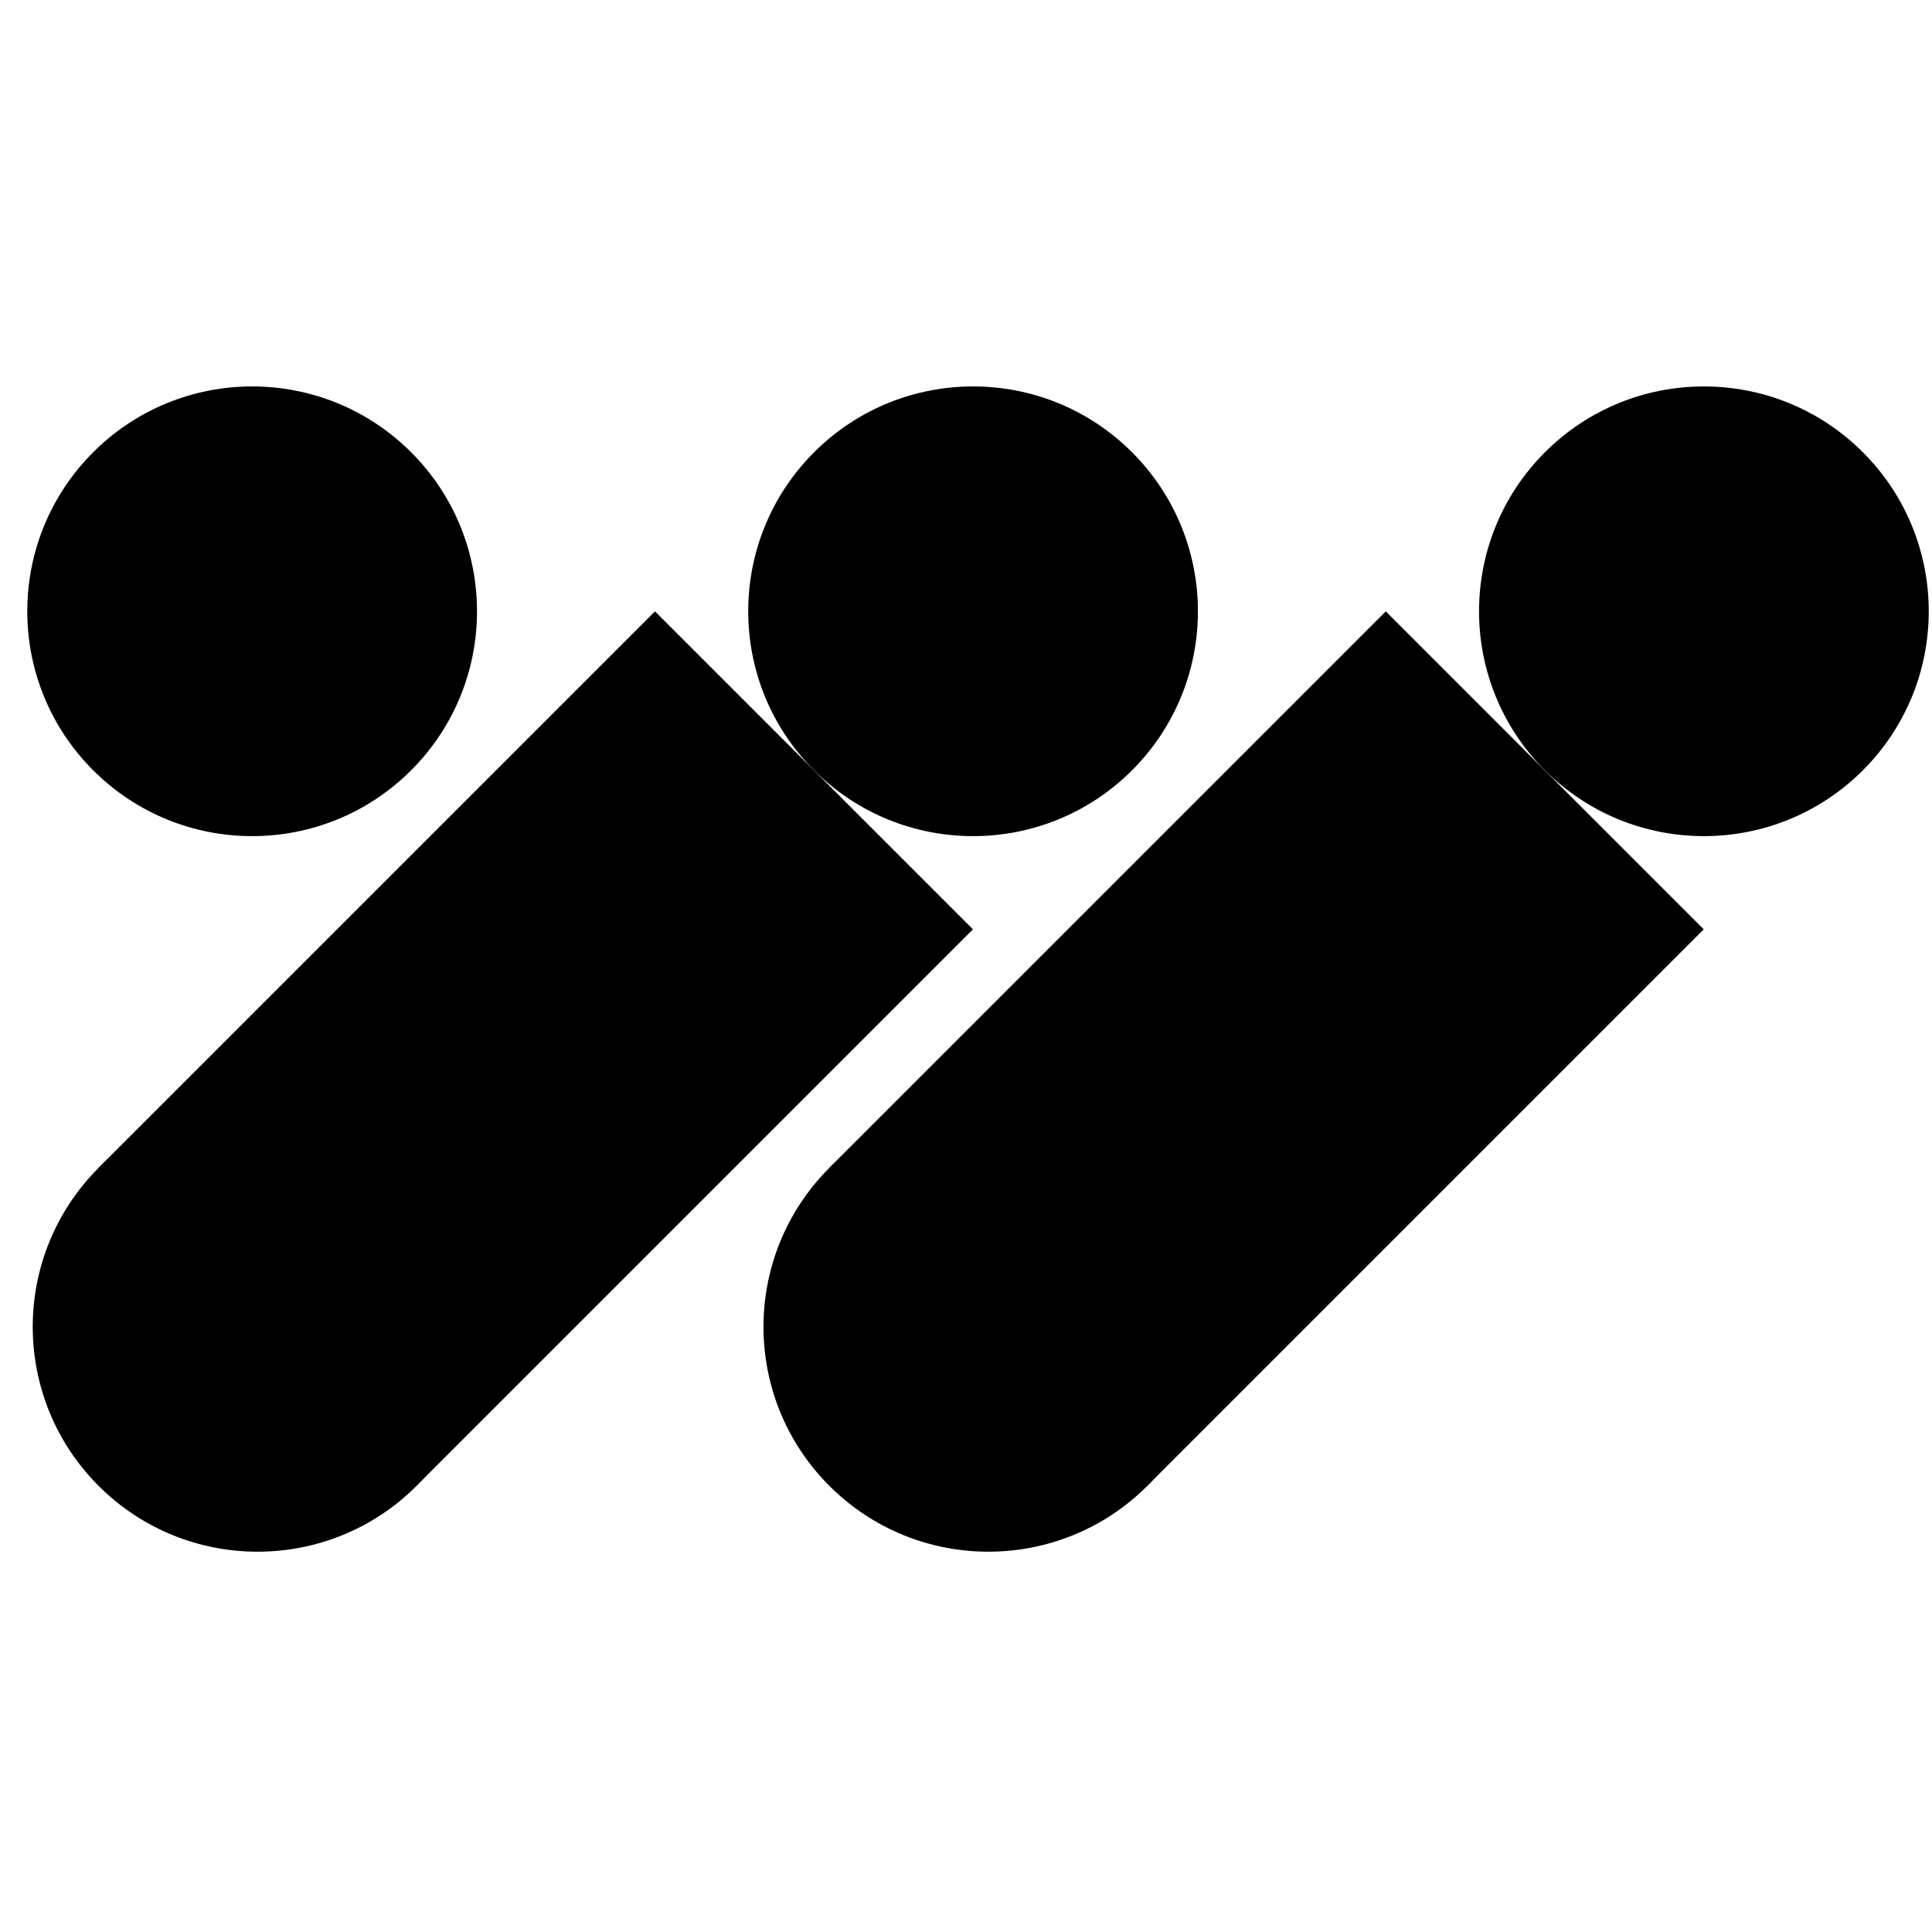 <svg width="32" height="32" viewBox="0 0 69 42" fill="none" xmlns="http://www.w3.org/2000/svg">
  <rect width="16.061" height="28.108" transform="matrix(0.707 0.707 0.707 -0.707 3.52 28.207)" fill="url(#paint0_linear)"/>
  <rect width="16.061" height="28.108" transform="matrix(0.707 0.707 0.707 -0.707 29.62 28.207)" fill="url(#paint1_linear)"/>
  <path d="M40.431 14.01C37.295 17.146 32.21 17.146 29.074 14.01C25.938 10.874 25.938 5.79 29.074 2.653C32.21 -0.483 37.295 -0.483 40.431 2.653C43.567 5.79 43.567 10.874 40.431 14.01Z" fill="black"/>
  <path d="M14.684 14.01C11.548 17.146 6.463 17.146 3.327 14.01C0.19 10.874 0.19 5.79 3.327 2.653C6.463 -0.483 11.548 -0.483 14.684 2.653C17.82 5.79 17.82 10.874 14.684 14.01Z" fill="black"/>
  <path d="M14.878 39.566C11.742 42.702 6.657 42.702 3.521 39.566C0.385 36.429 0.385 31.345 3.521 28.209C6.657 25.072 11.742 25.072 14.878 28.209C18.015 31.345 18.015 36.429 14.878 39.566Z" fill="black"/>
  <path d="M66.532 14.01C63.396 17.146 58.311 17.146 55.175 14.01C52.039 10.874 52.039 5.79 55.175 2.653C58.311 -0.483 63.396 -0.483 66.532 2.653C69.668 5.79 69.668 10.874 66.532 14.01Z" fill="black"/>
  <path d="M40.977 39.566C37.841 42.702 32.756 42.702 29.62 39.566C26.483 36.429 26.483 31.345 29.62 28.209C32.756 25.072 37.841 25.072 40.977 28.209C44.113 31.345 44.113 36.429 40.977 39.566Z" fill="black"/>
  <defs>
    <linearGradient id="paint0_linear" x1="8.031" y1="0" x2="8.031" y2="28.108" gradientUnits="userSpaceOnUse">
      <stop stopColor="black"/>
      <stop offset="1" stopColor="black" stopOpacity="0"/>
    </linearGradient>
    <linearGradient id="paint1_linear" x1="8.031" y1="0" x2="8.031" y2="28.108" gradientUnits="userSpaceOnUse">
      <stop stopColor="black"/>
      <stop offset="1" stopColor="black" stopOpacity="0"/>
    </linearGradient>
  </defs>
</svg>